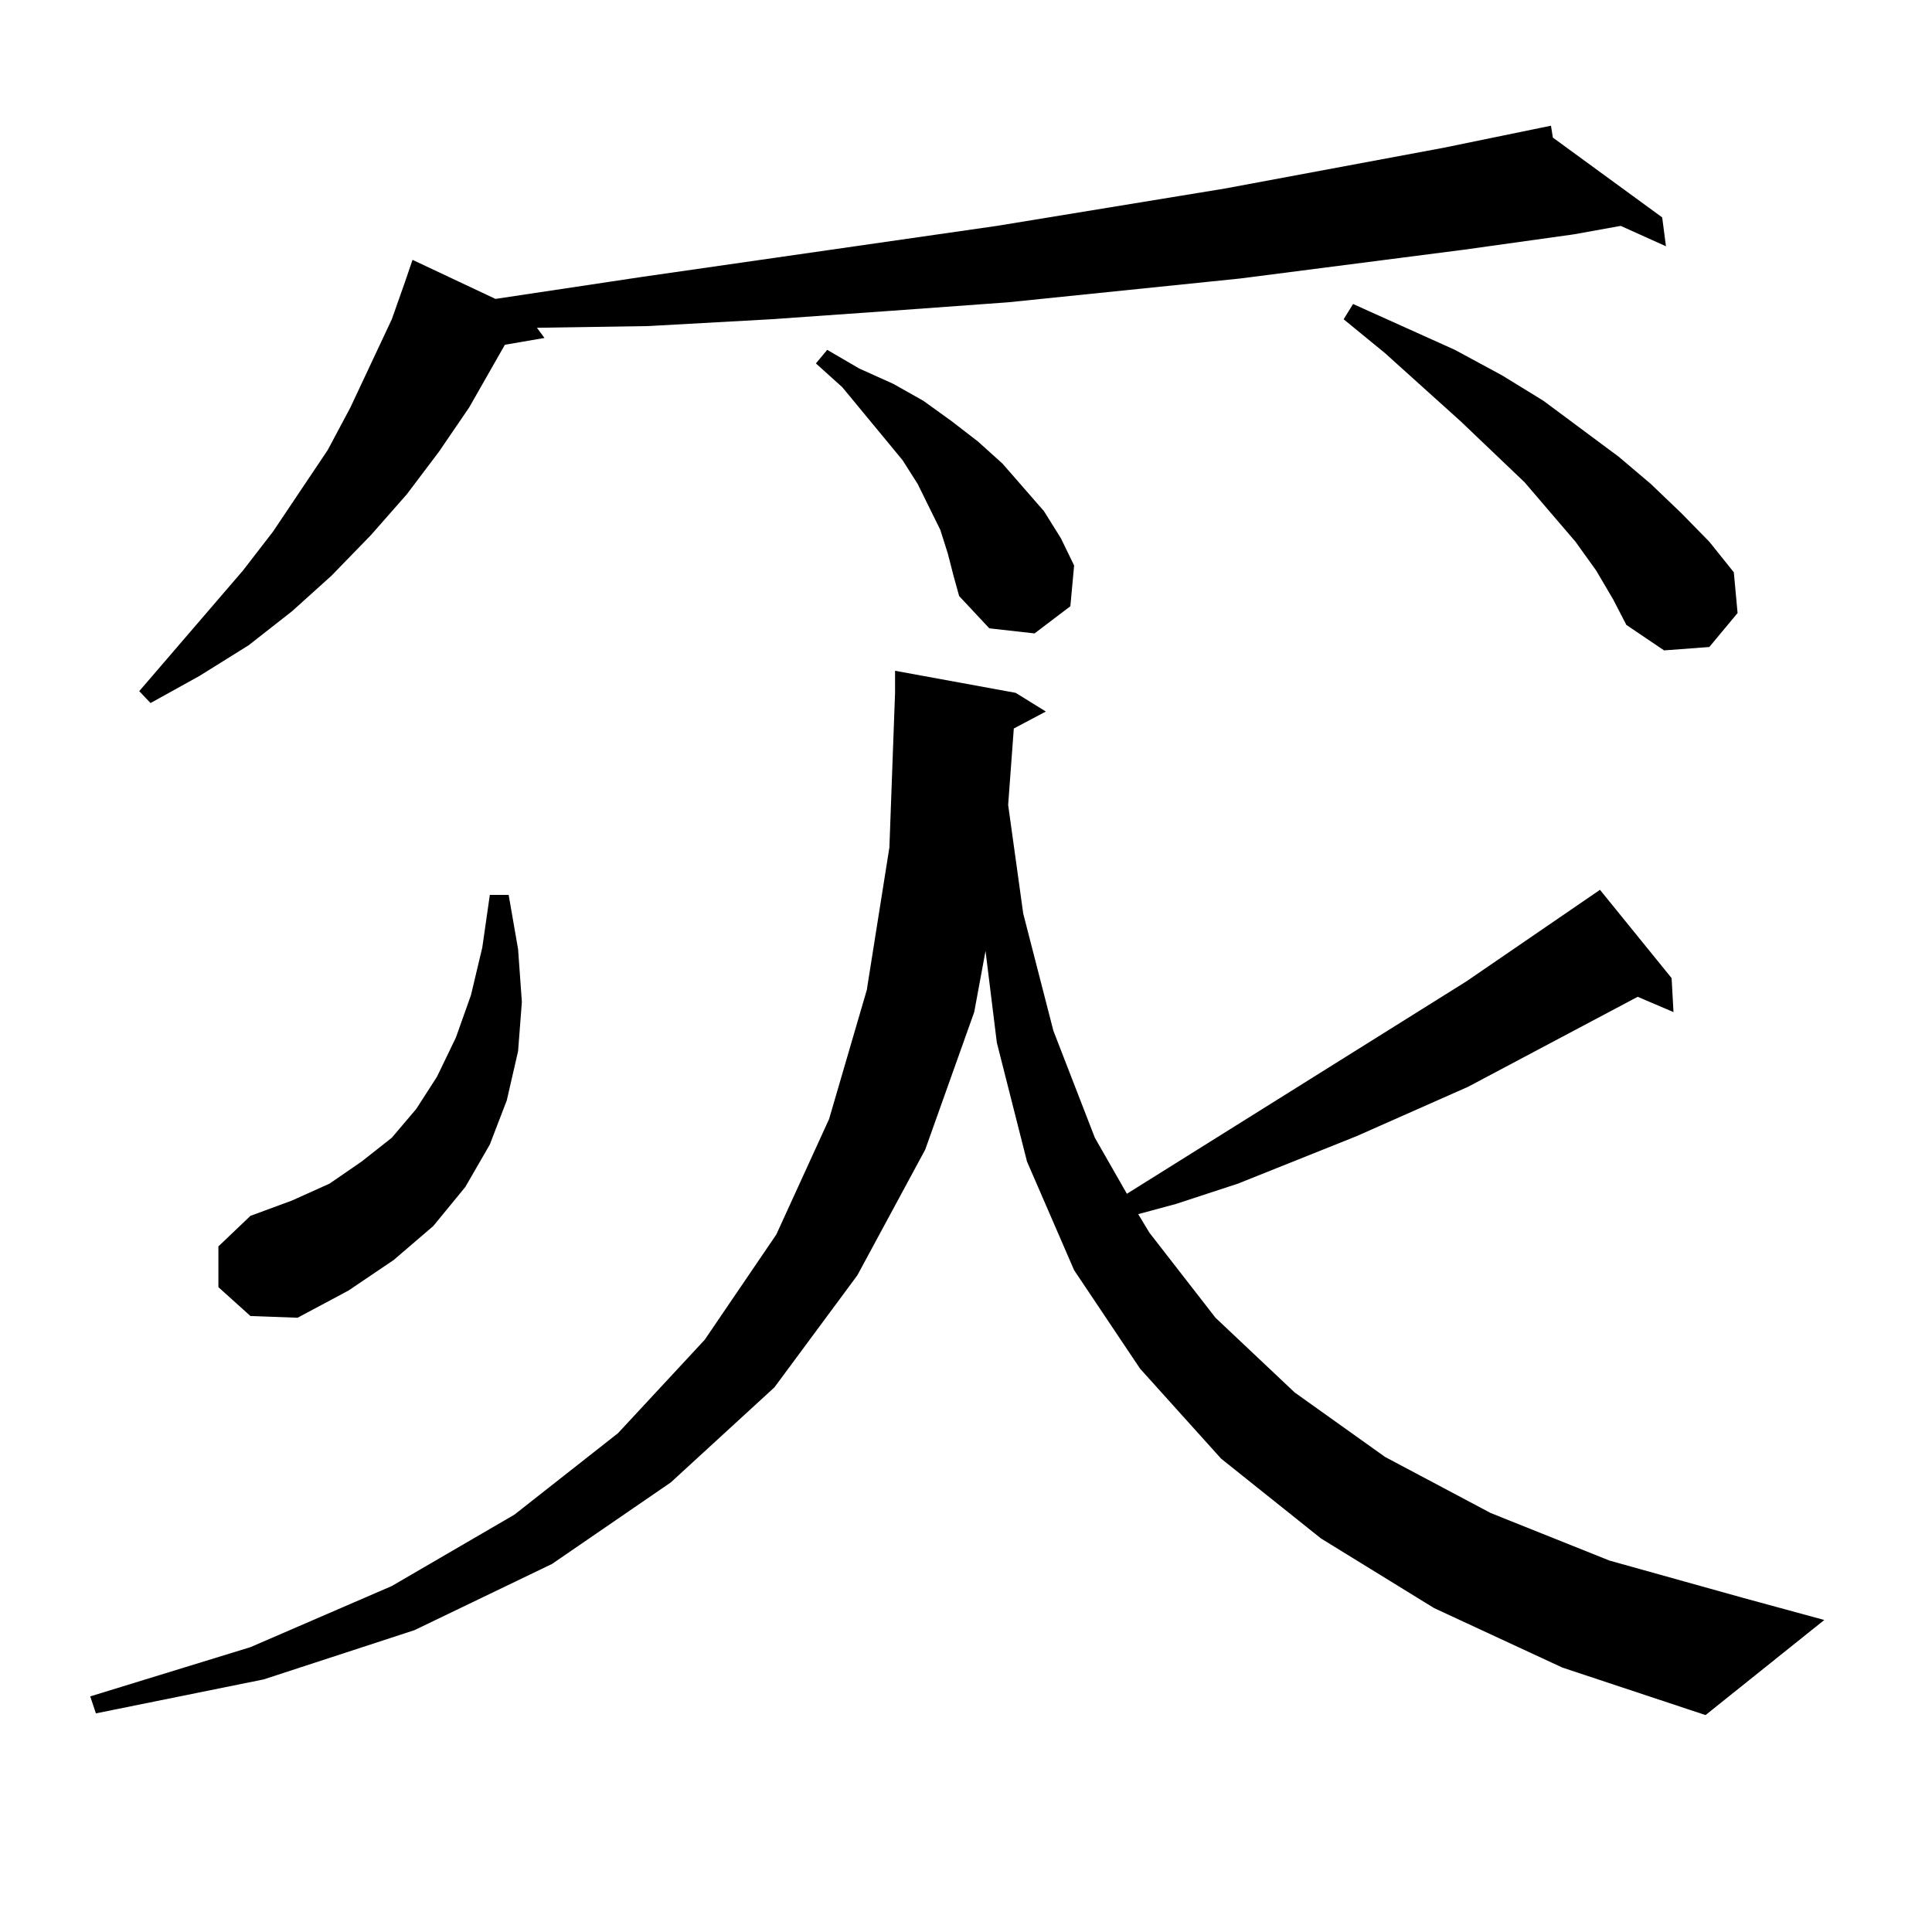 <?xml version="1.0" encoding="utf-8"?>
<!-- Generator: Adobe Illustrator 16.0.0, SVG Export Plug-In . SVG Version: 6.00 Build 0)  -->
<!DOCTYPE svg PUBLIC "-//W3C//DTD SVG 1.1//EN" "http://www.w3.org/Graphics/SVG/1.1/DTD/svg11.dtd">
<svg version="1.1" id="图层_1" xmlns="http://www.w3.org/2000/svg" xmlns:xlink="http://www.w3.org/1999/xlink" x="0px" y="0px"
	 width="1000px" height="1000px" viewBox="0 0 1000 1000" enable-background="new 0 0 1000 1000" xml:space="preserve">
<path d="M524.743,377.074l-2.927,39.551l7.805,56.25l15.609,60.645l21.463,55.371l16.585,29.004l175.605-109.863l69.267-47.461
	l37.072,45.703l0.976,17.578l-18.536-7.91l-87.803,46.582l-57.56,25.488l-61.462,24.609l-32.194,10.547l-19.512,5.273l5.854,9.668
	l34.146,43.945l40.975,38.672l46.828,33.398l54.633,29.004l61.462,24.609l69.267,19.336l41.95,11.426l-61.462,49.219l-74.145-24.609
	l-66.34-30.762l-58.535-36.035l-51.706-41.309l-41.95-46.582l-34.146-50.977l-24.39-56.25l-15.609-61.523l-5.854-47.461
	l-5.854,31.641l-25.365,71.191l-35.121,65.039l-42.926,58.008l-53.657,49.219l-61.462,42.188l-71.218,34.277l-78.047,25.488
	L49.633,886.84l-2.927-8.789l82.925-25.488l73.169-31.641l63.413-36.914l53.657-42.188l44.877-48.34l37.072-54.492l27.316-59.766
	l19.512-66.797l11.707-73.828l2.927-79.98v-11.426l62.438,11.426l15.609,9.668L524.743,377.074z M803.761,71.215l56.584,41.309
	l1.951,14.941l-23.414-10.547l-24.39,4.395l-56.584,7.91l-116.095,14.941l-119.997,12.305l-60.486,4.395l-62.438,4.395
	l-63.413,3.516l-57.56,0.879l3.902,5.273l-20.487,3.516l-18.536,32.52l-15.609,22.852l-16.585,21.973l-18.536,21.094l-20.487,21.094
	l-20.487,18.457l-22.438,17.578l-25.365,15.82l-25.365,14.063l-5.854-6.152l53.657-62.402l15.609-20.215l28.292-42.188
	l11.707-21.973l21.463-45.703l6.829-19.336l3.902-11.426l42.926,20.215l76.096-11.426l183.41-26.367l118.046-19.336l113.168-21.094
	l55.608-11.426L803.761,71.215z M113.046,666.234v-21.094l16.585-15.82l21.463-7.91l19.512-8.789l16.585-11.426l15.609-12.305
	l12.683-14.941l10.731-16.699l9.756-20.215l7.805-21.973l5.854-24.609l3.902-27.246h9.756l4.878,28.125l1.951,27.246l-1.951,25.488
	l-5.854,25.488l-8.78,22.852l-12.683,21.973l-16.585,20.215l-20.487,17.578l-23.414,15.82l-26.341,14.063l-24.39-0.879
	L113.046,666.234z M490.598,286.547l-3.902-12.305l-11.707-23.73l-7.805-12.305l-31.219-37.793l-13.658-12.305l5.854-7.031
	l16.585,9.668l17.561,7.91l15.609,8.789l14.634,10.547l13.658,10.547l12.683,11.426l21.463,24.609l8.78,14.063l6.829,14.063
	l-1.951,21.094l-18.536,14.063l-23.414-2.637l-15.609-16.699l-2.927-10.547L490.598,286.547z M826.199,295.336l-10.731-14.941
	l-26.341-30.762l-33.17-31.641l-39.023-35.156l-21.463-17.578l4.878-7.91l52.682,23.73l24.39,13.184l21.463,13.184l39.023,29.004
	l16.585,14.063l15.609,14.941l14.634,14.941l12.683,15.82l1.951,21.094l-14.634,17.578l-23.414,1.758l-19.512-13.184l-6.829-13.184
	L826.199,295.336z"/>
</svg>

